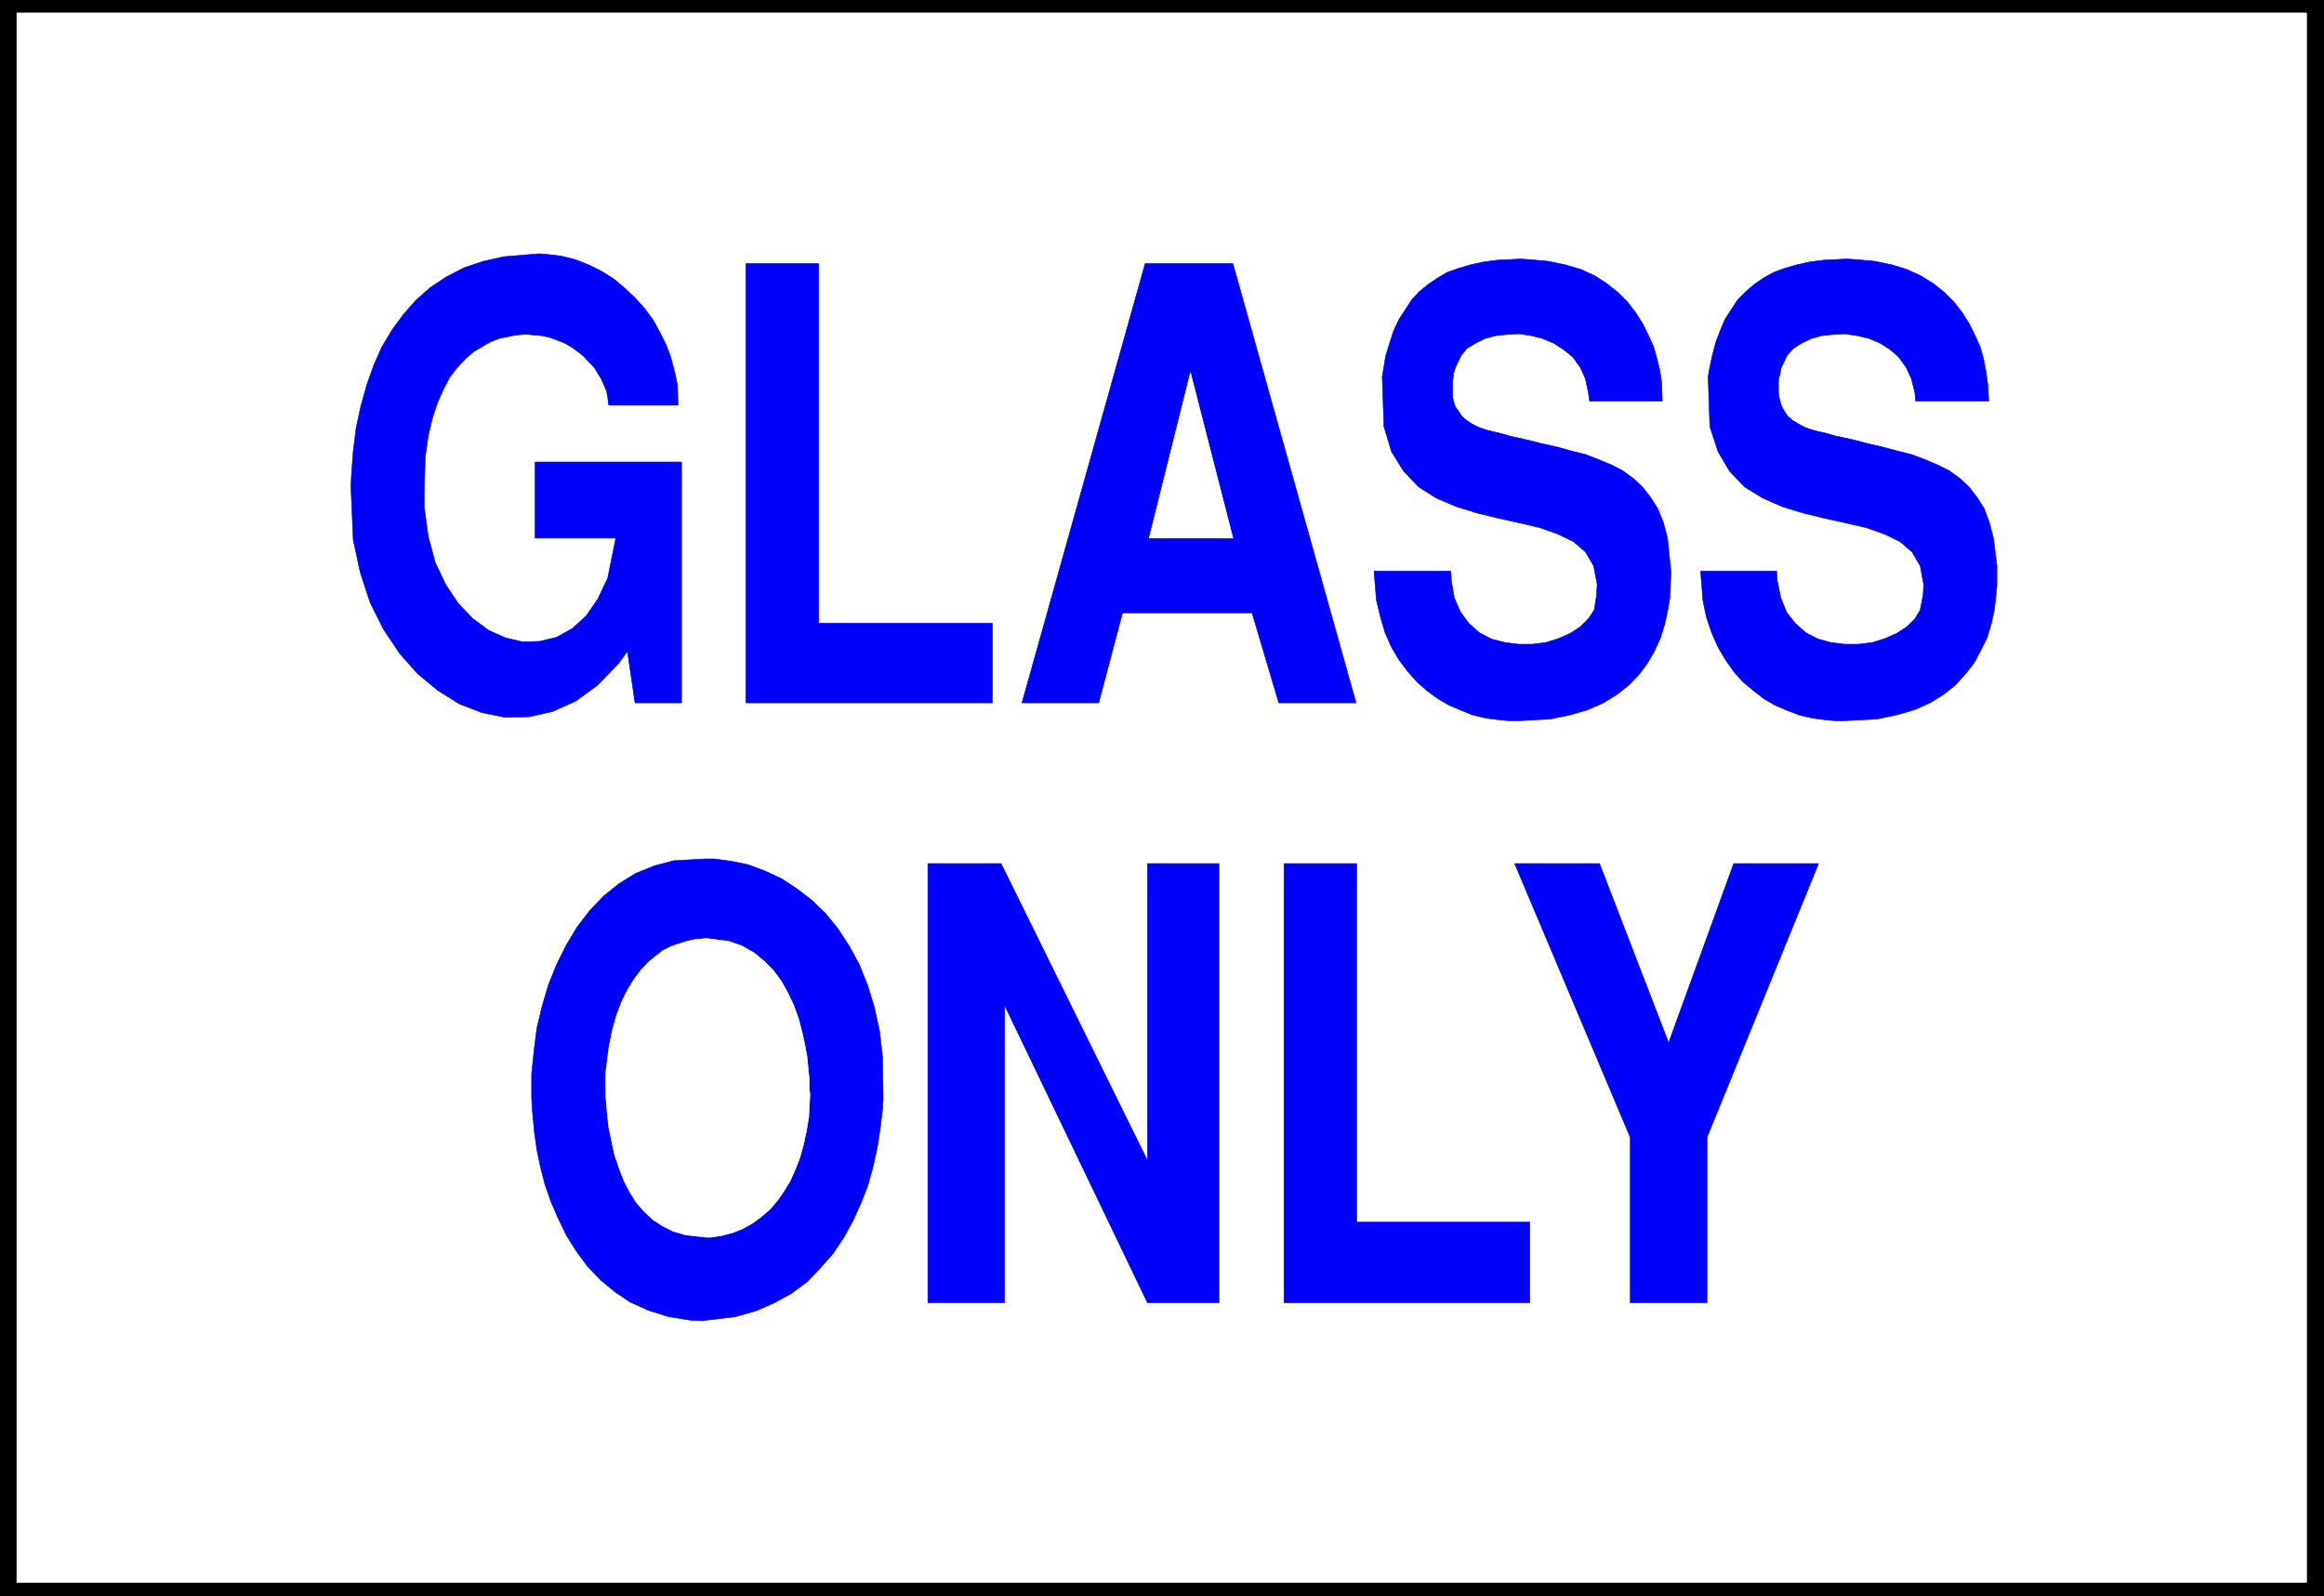 <svg width="3996.021" height="2744.786" viewBox="0 0 2997.016 2058.59" xmlns="http://www.w3.org/2000/svg"><rect x="0" y="0" width="2997.016" height="2058.59" fill="#808080" stroke="none"/><defs><clipPath id="a"><path d="M0 0h2998v2058.59H0Zm0 0"/></clipPath><clipPath id="b"><path d="M0 0h2997.016v2058.59H0Zm0 0"/></clipPath></defs><g clip-path="url(#a)"><path style="fill:#fff;fill-opacity:1;fill-rule:nonzero;stroke:none" d="M0 2059.566h2997.016V-1.98H0Zm0 0"/></g><g clip-path="url(#b)"><path style="fill:#fff;fill-opacity:1;fill-rule:evenodd;stroke:#fff;stroke-width:.19;stroke-linecap:square;stroke-linejoin:bevel;stroke-miterlimit:10;stroke-opacity:1" d="M0-.25h766.5V527H0Zm0 0" transform="matrix(3.91 0 0 -3.91 0 2058.59)"/><path style="fill:#000;fill-opacity:1;fill-rule:evenodd;stroke:#000;stroke-width:.19;stroke-linecap:square;stroke-linejoin:bevel;stroke-miterlimit:10;stroke-opacity:1" d="M766.5-.25H0V527h766.5zm0 0" transform="matrix(3.91 0 0 -3.91 0 2058.59)"/></g><path style="fill:#fff;fill-opacity:1;fill-rule:evenodd;stroke:#fff;stroke-width:.19;stroke-linecap:square;stroke-linejoin:bevel;stroke-miterlimit:10;stroke-opacity:1" d="M760.75 4.54H5.56v517.68h755.19Zm0 0" transform="matrix(3.91 0 0 -3.91 0 2058.59)"/><path style="fill:#00f;fill-opacity:1;fill-rule:evenodd;stroke:#00f;stroke-width:.19;stroke-linecap:square;stroke-linejoin:bevel;stroke-miterlimit:10;stroke-opacity:1" d="M537.7 96.78v54.54l-38.13 90.33h27.97l22.81-59.13 21.46 59.13h27.98l-36.8-90.33V96.78Zm-114.21 0v144.87h23.95V123.38h57.11v-26.6Zm-117.46 0v144.87h24.14l48.29-97.98v97.98h23.57V96.78h-23.57l-47.14 98.18V96.78Zm-130.5 63.92-.19 3.83v7.65l.76 7.47.96 7.65 1.73 7.28 2.1 7.08 2.69 6.69 3.25 6.51 3.45 5.74 4.22 5.55 4.6 4.79 4.98 4.02 5.56 3.44 6.13 2.49 6.51 1.72 10.54.58h2.69l5.75-.77 5.55-1.15 5.56-2.1 5.37-2.49 4.98-3.26 4.98-3.82 4.41-4.21 4.21-5.17 3.64-5.55 3.45-6.32 2.69-6.69 2.3-7.47 1.72-8.04.96-8.42.19-13.78-.19-3.25-.77-6.31-.96-6.32-1.34-6.12-1.72-6.32-2.3-5.93-2.68-5.94-3.07-5.55-3.45-5.16-4.22-4.79-4.4-4.59-5.18-3.83-5.55-3.06-6.14-2.68-6.7-1.91-11.12-1.34-3.83.19-7.09 1.15-6.71 2.1-5.94 2.68-5.17 3.45-4.79 4.02-4.22 4.4-3.64 4.97-3.26 5.17-2.68 5.55-2.49 5.74-1.92 5.55-1.53 5.93-1.15 5.55-.77 5.55zm385.36 177.41h25.1l.19-3.25 1.15-5.55 1.92-4.79 2.87-3.63 3.45-3.07 4.02-2.1 4.22-1.15 4.6-.57h4.6l4.6.57 4.21 1.34 3.84 1.72 3.25 2.11 2.69 2.68 1.72 2.87.96 4.97.19 3.45-1.15 6.12-2.68 4.59-4.03 3.45-5.17 2.49-5.94 2.1-6.71 1.53-6.9 1.53-7.09 1.73-6.89 2.1-6.52 2.87-5.94 3.64-4.98 5.17-3.83 6.5-2.69 8.23-.57 16.46.38 2.3.96 4.59 1.15 4.4 1.53 4.02 1.53 3.64 2.11 3.25 2.11 3.25 2.68 2.68 2.69 2.3 3.06 2.11 3.45 1.91 3.64 1.34 4.03 1.15 4.21.95 4.6.58 7.47.38 3.26-.19 6.13-.57 5.56-1.15 4.98-1.53 4.6-2.11 4.03-2.49 3.64-2.87 3.25-3.25 2.69-3.45 2.3-3.63 1.91-3.83 1.73-3.83 1.15-4.02.76-4.02.58-4.01.38-5.94h-24.14l-.19 2.68-1.15 4.6-1.73 3.82-2.49 3.45-2.87 2.49-3.26 2.1-3.64 1.53-4.03.96-3.83.57-3.83-.19-3.83-.38-3.45-.96-3.26-1.53-2.68-1.72-2.11-2.3-1.92-4.02-.19-.57-.19-1.34-.38-1.34-.2-1.53v-3.25l.2-1.73.38-1.53.57-1.72.77-1.34 1.15-1.72 1.53-1.34 1.92-1.15 2.11-1.15 2.68-.96 4.79-1.14 2.68-.77 5.37-1.15 5.17-1.34 4.98-1.15 4.99-1.34 4.6-1.14 4.6-1.73 4.02-1.72 3.83-1.91 3.45-2.49 3.07-2.87 2.68-3.45 2.3-3.63 1.72-4.6 1.35-5.16 1.15-9.19v-6.31l-.39-4.41-.57-4.4-.96-4.21-1.34-4.4-2.11-4.21-2.11-4.02-2.87-3.63-3.26-3.64-3.83-3.06-4.6-2.87-5.18-2.3-5.94-1.72-6.51-1.34-11.31-.58h-1.91l-4.22.39-4.02.57-4.03.96-4.02 1.53-4.03 1.72-3.64 2.11-3.45 2.68-3.45 2.87-3.06 3.44-2.68 3.83-2.49 4.21-2.11 4.78-1.73 5.17-1.15 5.55zm-107.7 0h25.3l.19-3.25.96-5.55 2.11-4.79 2.68-3.63 3.45-3.07 4.02-2.1 4.41-1.15 4.6-.57h4.41l4.59.57 4.22 1.34 3.83 1.72 3.26 2.11 2.68 2.68 1.92 2.87.77 4.97.19 3.45-1.15 6.12-2.69 4.59-4.02 3.45-5.17 2.49-5.94 2.1-6.52 1.53-6.9 1.53-7.09 1.73-6.9 2.1-6.7 2.87-5.75 3.64-4.98 5.17-4.03 6.5-2.49 8.23-.57 16.46.38 2.3.77 4.59 1.34 4.4 1.34 4.02 1.72 3.64 2.11 3.25 2.11 3.25 2.49 2.68 2.87 2.3 3.07 2.11 3.26 1.91 3.83 1.34 3.83 1.15 4.41.95 4.41.58 7.66.38 3.07-.19 6.13-.57 5.56-1.15 5.17-1.53 4.6-2.11 3.83-2.49 3.64-2.87 3.26-3.25 2.68-3.45 2.3-3.63 1.92-3.83 1.72-3.83 1.15-4.02.96-4.02.58-4.01.19-5.94h-23.95l-.39 2.68-.96 4.6-1.72 3.82-2.49 3.45-3.07 2.49-3.25 2.1-3.65 1.53-3.83.96-3.83.57-4.02-.19-3.65-.38-3.64-.96-3.06-1.53-2.88-1.72-1.91-2.3-1.92-4.02-.19-.57-.38-1.34-.2-1.34-.19-1.53v-4.98l.39-1.53.57-1.72.96-1.34 1.15-1.72 1.53-1.34 1.73-1.15 2.3-1.15 2.68-.96 4.79-1.14 2.68-.77 5.18-1.15 5.36-1.34 5.17-1.15 4.8-1.34 4.59-1.14 4.41-1.73 4.22-1.72 3.64-1.91 3.45-2.49 3.06-2.87 2.69-3.45 2.3-3.63 1.91-4.6 1.34-5.16.96-9.19.19-2.1-.19-4.21-.19-4.41-.77-4.4-.95-4.21-1.35-4.4-1.91-4.21-2.3-4.02-2.68-3.63-3.45-3.64-3.84-3.06-4.6-2.87-5.17-2.3-5.94-1.72-6.51-1.34-11.12-.58h-2.11l-4.02.39-4.22.57-4.02.96-3.83 1.53-4.03 1.72-3.64 2.11-3.64 2.68-3.26 2.87-3.06 3.44-2.88 3.83-2.49 4.21-2.11 4.78-1.53 5.17-1.34 5.55zm-116.12-43.44 40.62 144.87h28.94l40.62-144.87h-25.48l-8.82 29.66h-42.73l-7.86-29.66zm-91.02 0v144.87H270V320.89h57.3v-26.22zm-130.31 71.38.19 4.02.58 7.65.96 7.66 1.53 7.08 1.92 6.89 2.29 6.51 2.69 6.12 3.45 5.74 3.64 4.98 4.21 4.78 4.79 4.21 5.18 3.45 5.94 3.06 6.32 2.11 6.9 1.53 11.5.95 2.49-.19 4.79-.57 4.6-1.15 4.41-1.72 4.21-2.11 4.03-2.49 3.64-3.06 3.45-3.25 3.25-3.64 2.69-3.63 2.3-4.21 2.1-4.21 1.54-4.21 1.15-4.41.95-4.4.2-6.7h-22.81l-.19.96-.19 1.72-.38 1.92-.77 1.91-.96 2.11-2.3 3.82-1.72 1.73-1.73 1.91-1.91 1.53-2.11 1.53-2.3 1.34-2.49.96-2.49.95-2.88.58-4.4.38h-1.35l-2.49-.19-2.68-.57-2.87-.58-2.88-1.15-2.68-1.53-2.88-1.72-2.68-2.3-2.68-2.87-2.49-3.25-2.11-4.02-1.92-4.4-1.72-5.17-1.34-5.74-.96-6.7-.38-11.29v-5.36l1.34-9.76 2.3-8.61 3.45-7.27 4.21-6.32 4.79-4.97 5.18-3.83 5.55-2.49 5.75-1.34 5.56.19 5.56 1.34 5.17 2.87 4.6 4.21 3.83 5.55 3.26 6.89 2.68 13.21h-26.63v25.07h48.29v-79.42h-15.33l-2.5 17.03-3.06-4.21-6.9-7.08-7.09-5.17-7.66-3.44-7.67-1.73-7.86-.19-7.66 1.53-7.47 2.87-7.09 4.41-6.71 5.55-5.94 6.69-5.37 8.04-4.4 8.8-3.26 9.96-2.3 10.71zm0 0" transform="matrix(3.91 0 0 -3.91 0 2058.59)"/><path style="fill:#fff;fill-opacity:1;fill-rule:evenodd;stroke:#fff;stroke-width:.19;stroke-linecap:square;stroke-linejoin:bevel;stroke-miterlimit:10;stroke-opacity:1" d="M199.67 171.8v-2.49l.19-5.16.39-4.79.57-4.97.96-4.6.96-4.4 1.53-4.4 1.54-4.02 1.91-3.64 2.11-3.44 2.68-3.06 2.88-2.68 3.25-2.11 3.45-1.72 4.03-1.15 6.7-.76h1.73l3.64.57 3.64.96 3.26 1.34 3.06 1.72 2.88 2.1 2.87 2.49 2.49 2.87 2.11 3.07 2.11 3.44 1.72 3.83 1.54 4.02 1.15 4.21.96 4.4.76 4.59.39 7.47-.2 1.53v3.25l-.38 3.64-.38 4.02-.77 4.21-.96 4.21-1.15 4.4-1.53 4.21-1.92 4.02-2.1 3.82-2.69 3.64-3.06 3.06-3.26 2.68-4.02 2.3-4.41 1.53-7.48.96-1.34-.19-2.49-.2-2.49-.57-2.49-.77-2.68-.95-2.69-1.34-2.49-1.92-2.49-2.1-2.3-2.49-2.3-3.06-2.11-3.45-1.91-3.82-1.73-4.6-1.34-4.78-1.15-5.74zm192.97 231.76-13.61-54.54h27.6zm0 0" transform="matrix(3.91 0 0 -3.91 0 2058.59)"/></svg>
